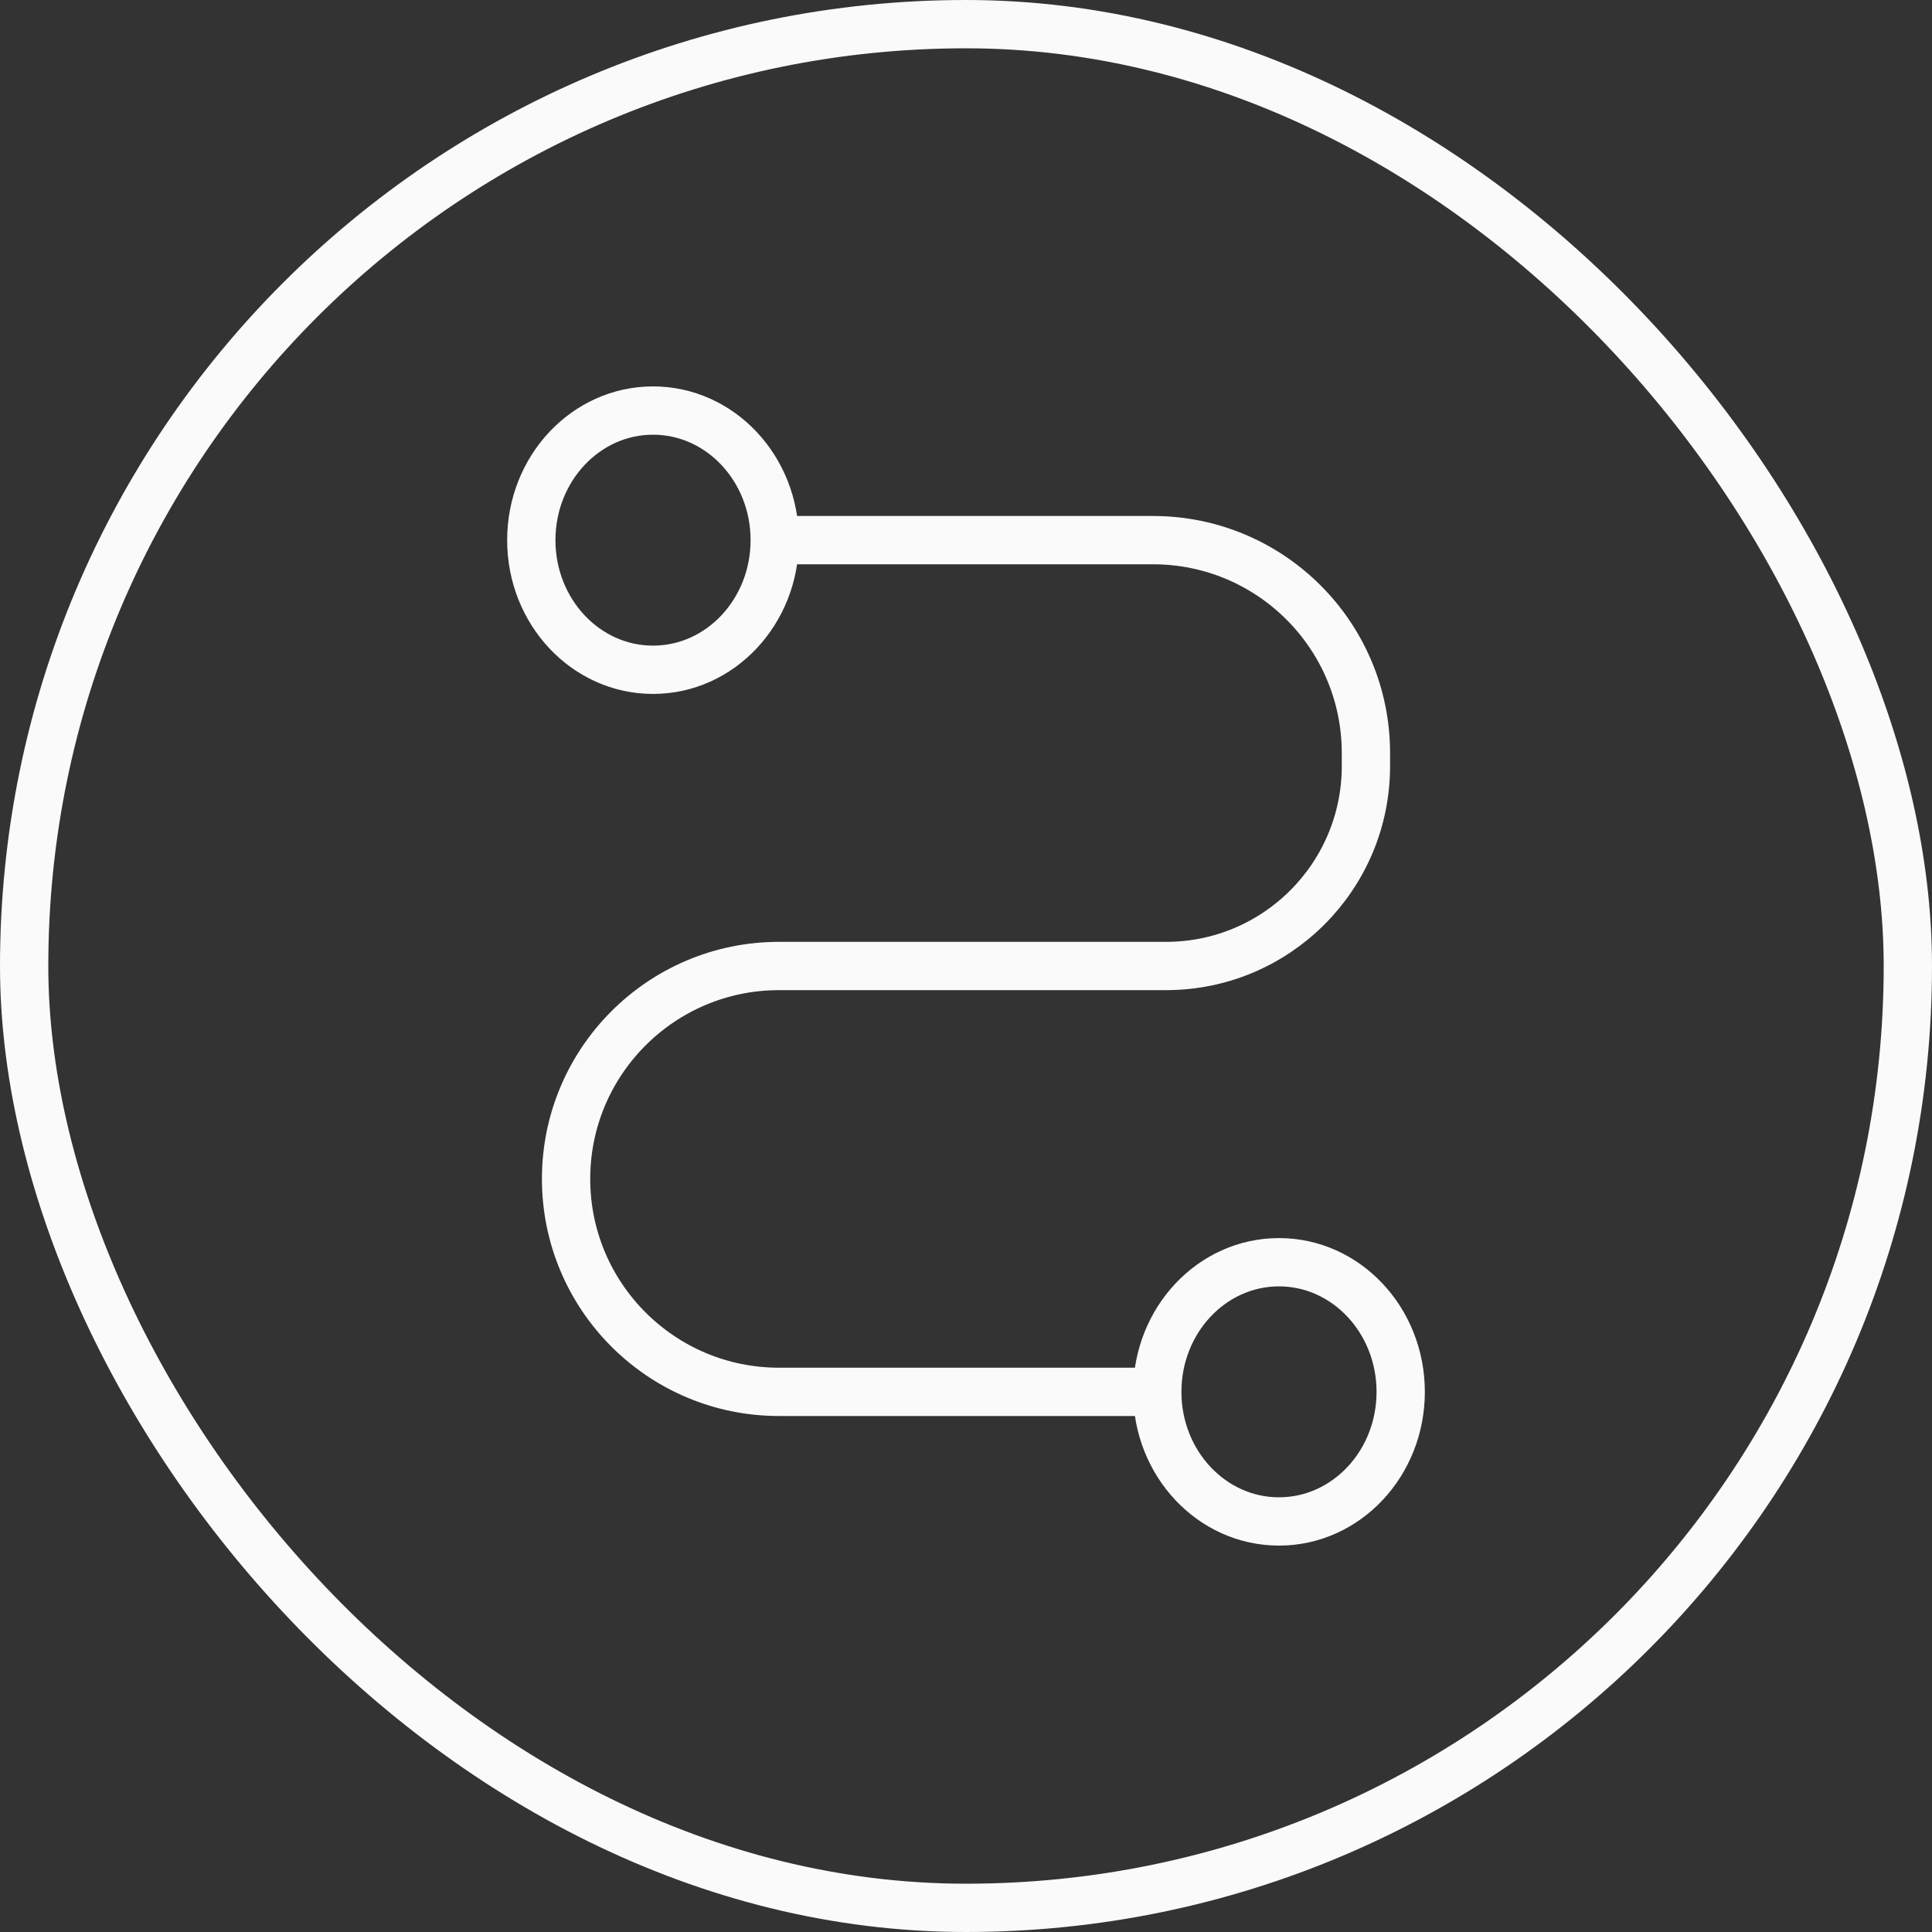 <svg width="40" height="40" viewBox="0 0 40 40" fill="none" xmlns="http://www.w3.org/2000/svg">
<rect x="0" y="0" width="40" height="40" fill="#333333" stroke="none"/>
<rect x="0.5" y="0.5" width="39" height="39" rx="19.5" stroke="#FAFAFA"/>
<path d="M16.04 11.183C16.04 12.665 14.912 13.867 13.52 13.867C12.128 13.867 11 12.665 11 11.183C11 9.701 12.128 8.5 13.52 8.5C14.912 8.5 16.04 9.701 16.04 11.183ZM16.04 11.183H23.872C26.306 11.183 28.28 13.157 28.28 15.592V15.86C28.28 18.146 26.427 20 24.14 20V20H16.128C13.694 20 11.72 21.974 11.72 24.408V24.408C11.72 26.843 13.694 28.817 16.128 28.817H23.96M23.96 28.817C23.96 30.299 25.088 31.5 26.48 31.5C27.872 31.5 29 30.299 29 28.817C29 27.335 27.872 26.133 26.48 26.133C25.088 26.133 23.96 27.335 23.96 28.817Z" stroke="#FAFAFA"/>
</svg>
